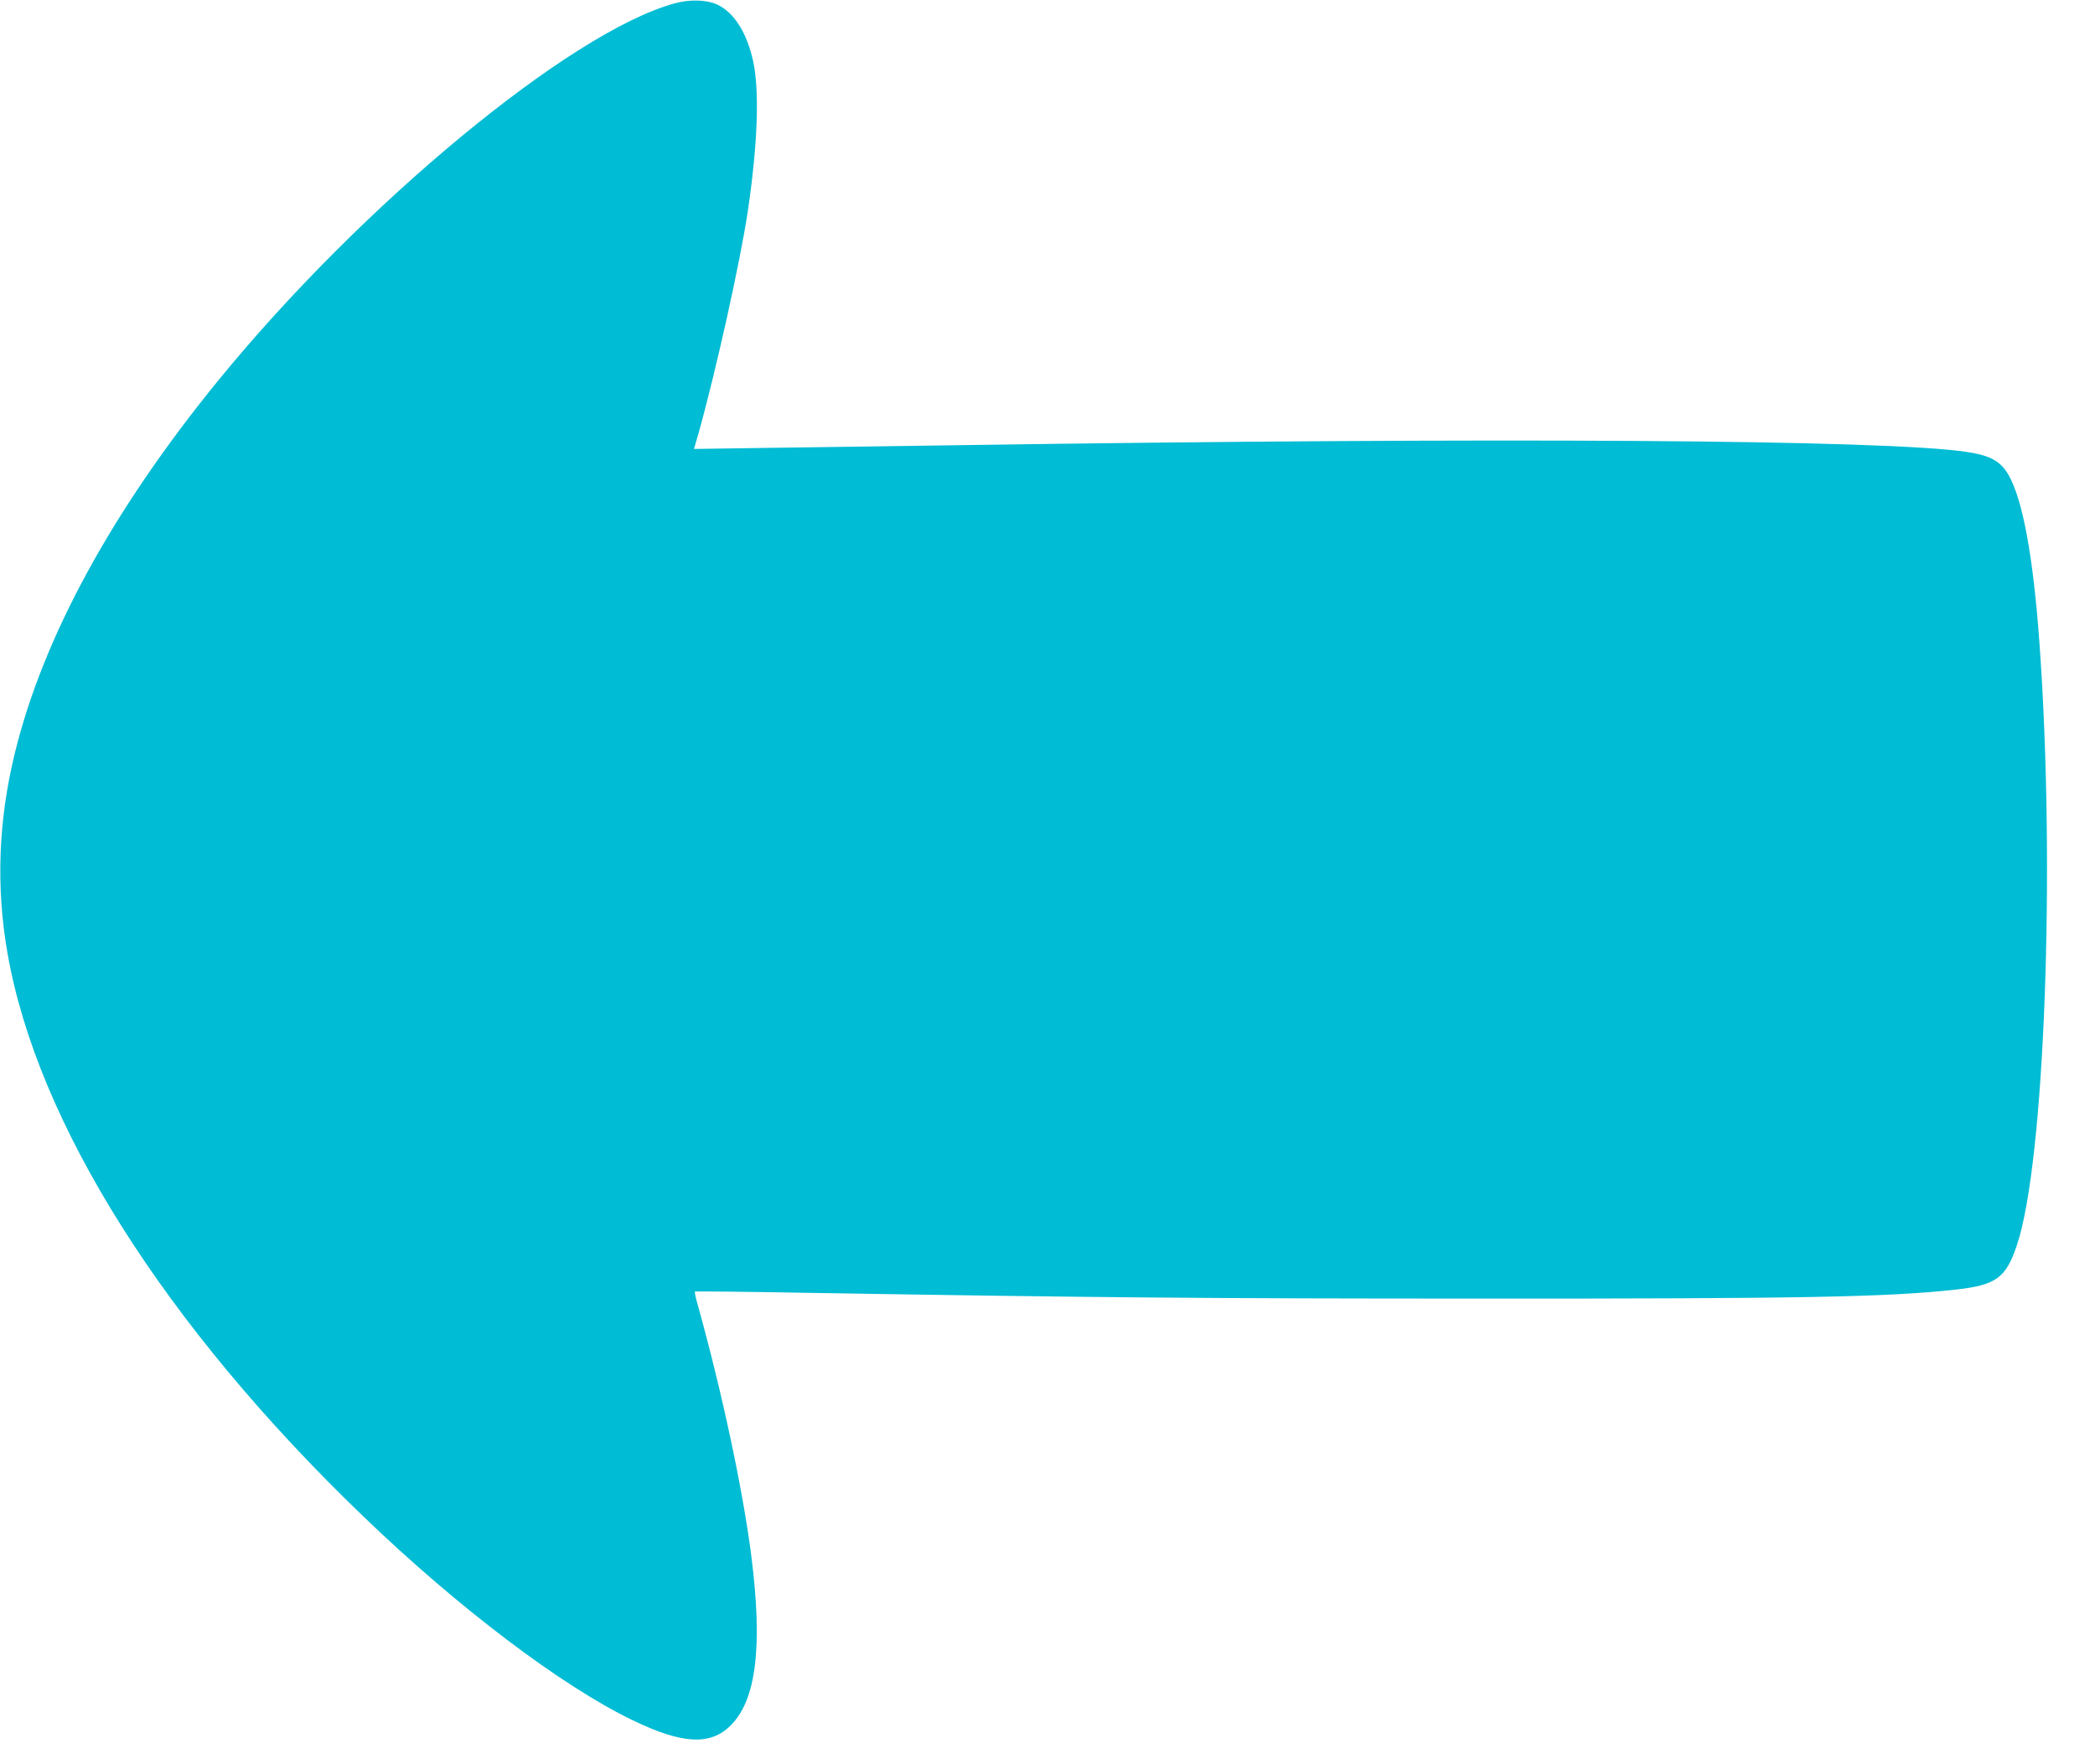 <?xml version="1.0" standalone="no"?>
<!DOCTYPE svg PUBLIC "-//W3C//DTD SVG 20010904//EN"
 "http://www.w3.org/TR/2001/REC-SVG-20010904/DTD/svg10.dtd">
<svg version="1.0" xmlns="http://www.w3.org/2000/svg"
 width="1280pt" height="1078pt" viewBox="0 0 1280 1078"
 preserveAspectRatio="xMidYMid meet">
<g transform="translate(0,1078) scale(0.1,-0.1)"
fill="#00bcd4" stroke="none">
<path d="M4120 10759 c-636 -175 -1914 -1232 -2791 -2309 -644 -791 -1065
-1563 -1238 -2270 -101 -413 -116 -814 -46 -1219 180 -1042 961 -2279 2177
-3448 579 -557 1211 -1035 1643 -1243 304 -147 475 -156 599 -32 157 155 197
484 126 1038 -52 406 -179 1001 -329 1539 -11 38 -18 72 -15 74 2 2 315 -1
696 -8 1758 -29 2433 -35 4103 -35 1958 -1 2493 9 2905 55 245 27 306 71 373
272 170 505 237 2314 137 3687 -38 520 -101 862 -186 1014 -49 88 -112 123
-259 145 -497 75 -2853 90 -6160 41 -363 -5 -875 -13 -1137 -16 l-478 -7 26
89 c108 385 257 1056 303 1364 60 406 72 731 33 914 -38 176 -118 302 -222
349 -65 29 -167 32 -260 6z"/>
</g>
</svg>
